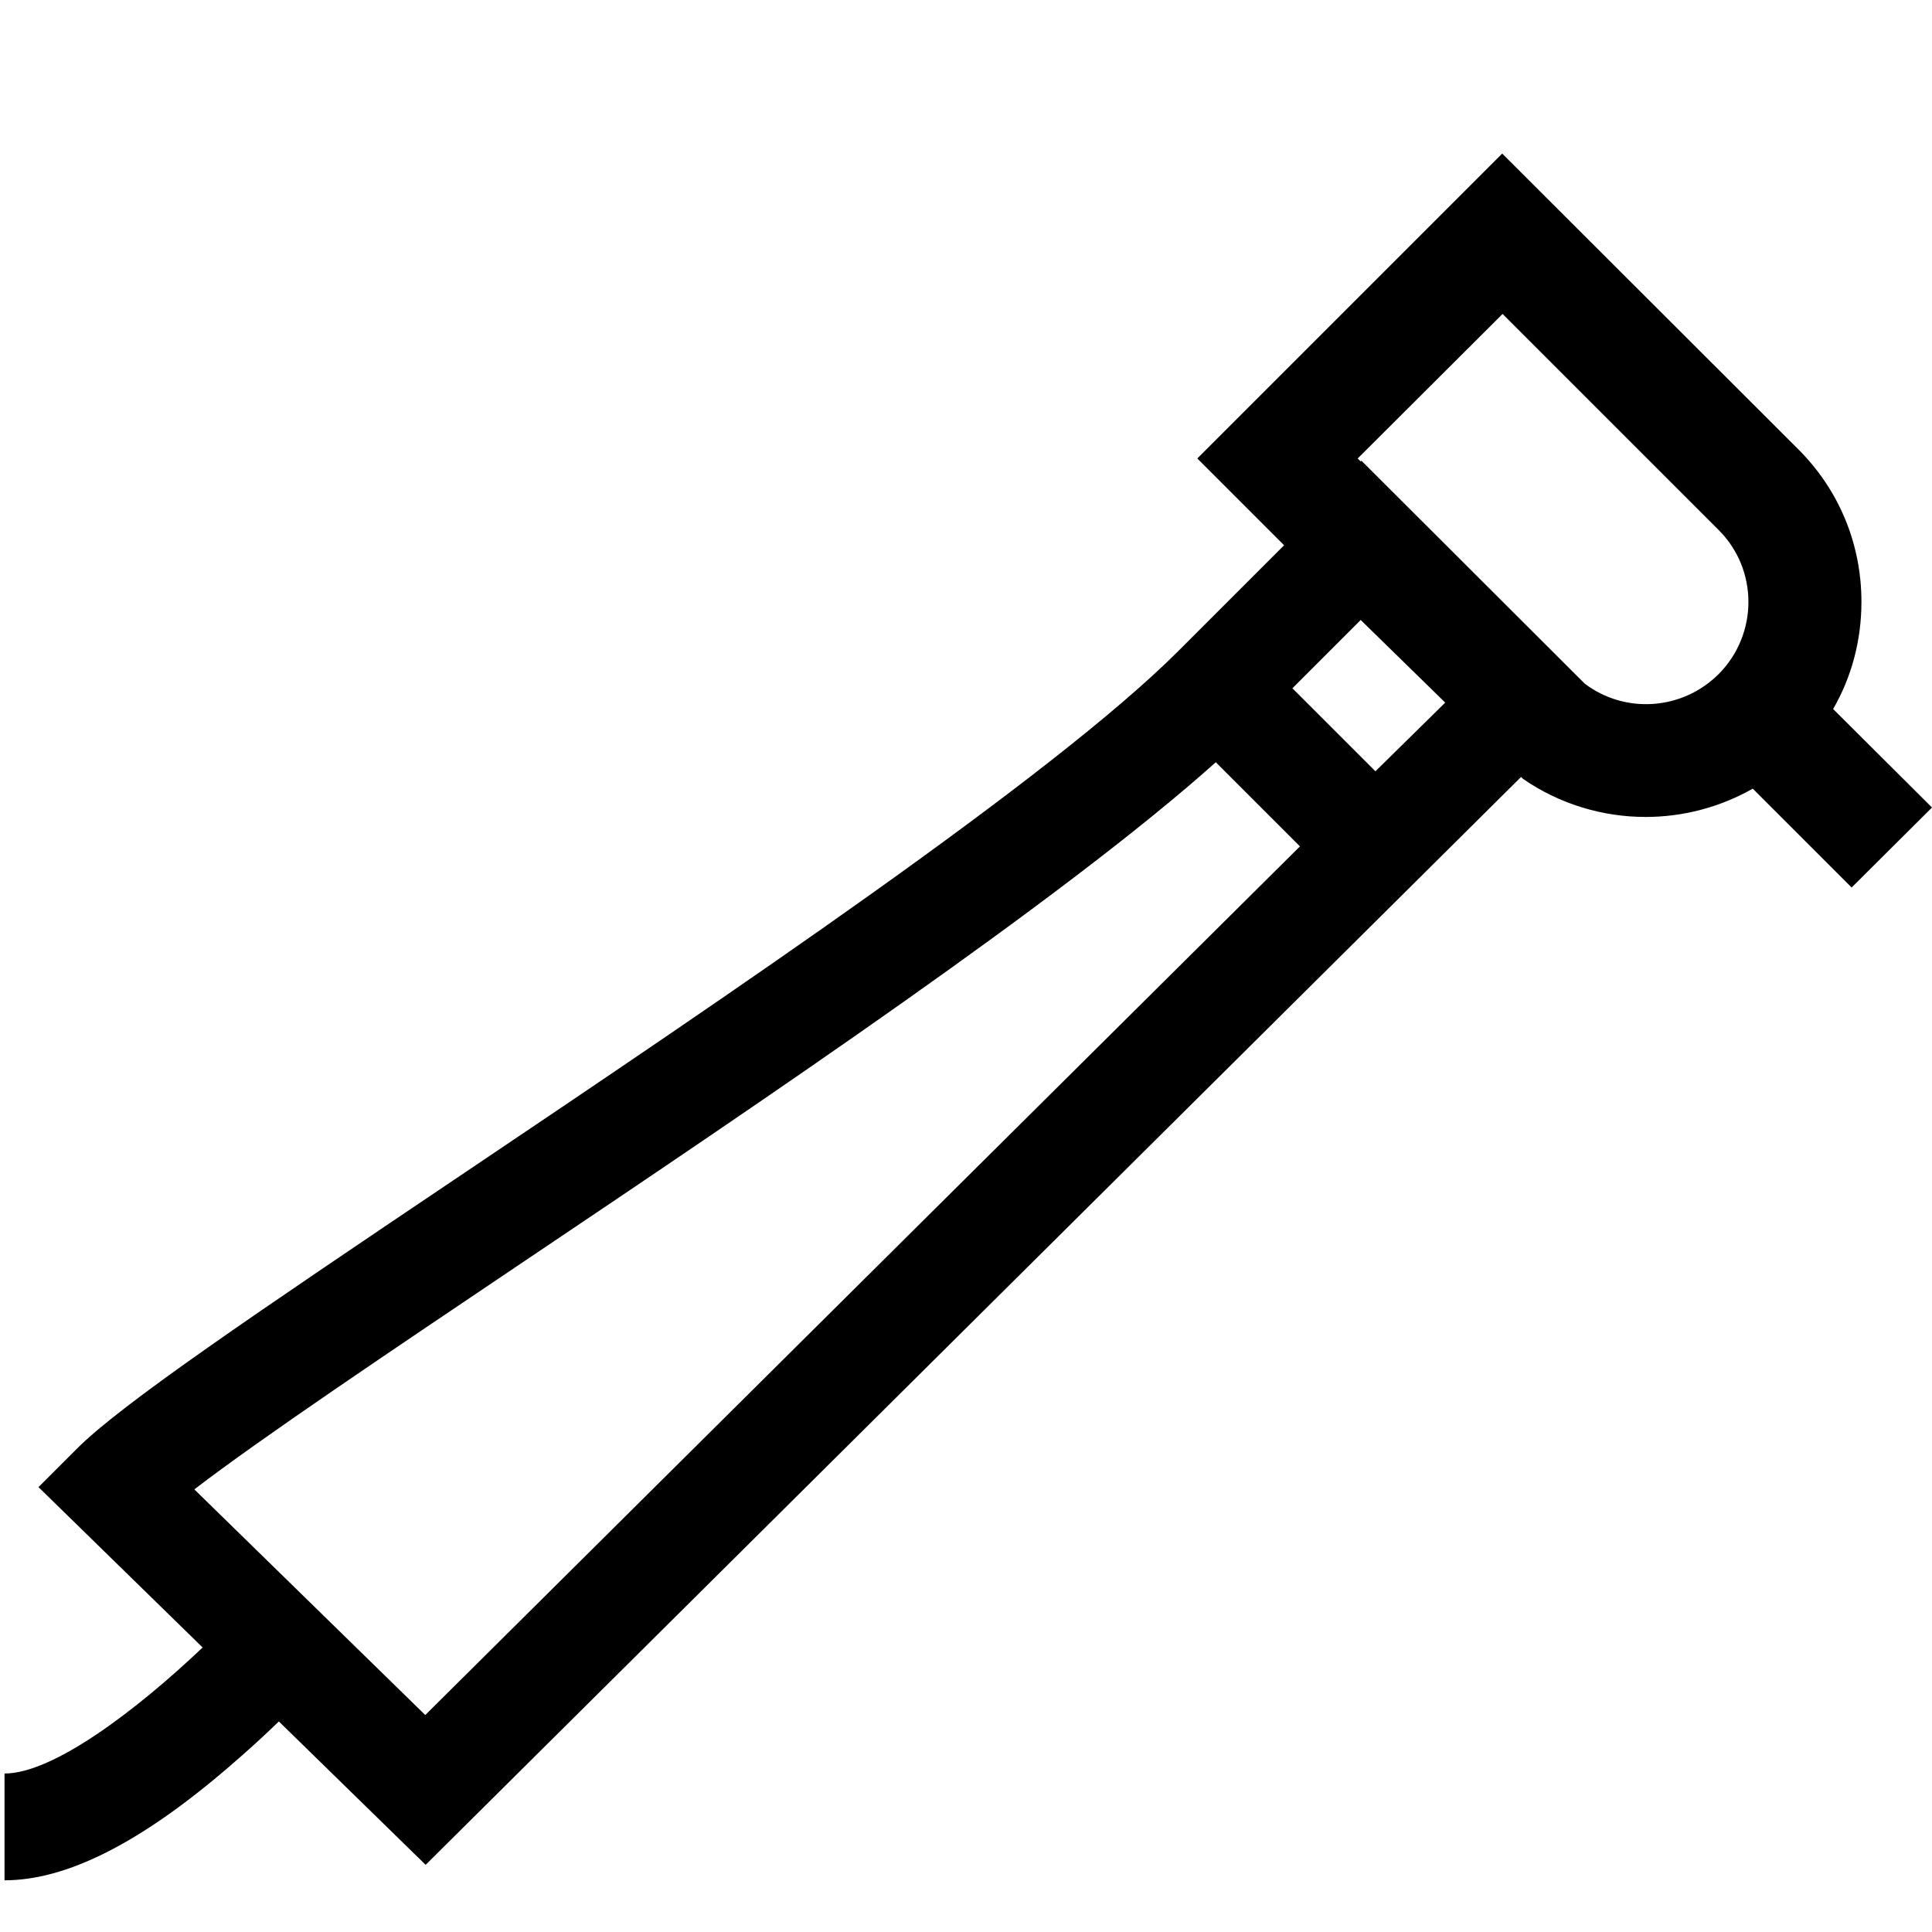 <?xml version="1.0" encoding="utf-8"?>
<!-- Generator: Adobe Illustrator 21.1.0, SVG Export Plug-In . SVG Version: 6.00 Build 0)  -->
<svg version="1.1" id="レイヤー_5" xmlns="http://www.w3.org/2000/svg" xmlns:xlink="http://www.w3.org/1999/xlink" x="0px"
	 y="0px" viewBox="0 0 512 512" style="enable-background:new 0 0 512 512;" xml:space="preserve">
<path d="M485.8,187.9c4.9-8.5,7.5-18.2,7.5-28.4c0-15.3-5.9-29.6-16.7-40.4l-78.5-78.4l-80.8,80.8l22,22l1,1l-28,28
	c-33.5,33.5-119.8,91.6-189.2,138.3c-56.2,37.8-91.2,61.5-102.8,73.2l-10.1,10.1l43.5,42.5C36.1,453.3,14.1,470,1.2,470v28.3
	c16.4,0,35.9-9.8,59.4-30c4.9-4.2,9.4-8.3,13.3-12.1l38.9,38l290.3-288.3l0.5,0.5c9.7,6.7,21.1,10.1,32.5,10.1
	c9.8,0,19.6-2.5,28.4-7.5l26.2,26.2L512,214L485.8,187.9z M112.7,454.5l-61.2-59.8c18-13.8,52-36.6,87.5-60.5
	c64.4-43.3,143.1-96.3,183.2-132.2l22.3,22.3L112.7,454.5z M364.5,204.4l-22-22l18.1-18.1l22.4,21.9L364.5,204.4z M455.4,178.7
	c-9.7,9.6-24.8,10.5-35.4,2.5l-59.2-59.1l-0.2,0.2l-0.8-0.8l38.4-38.3l57.2,57.2C466,150.9,466,168.1,455.4,178.7z"/>
</svg>

